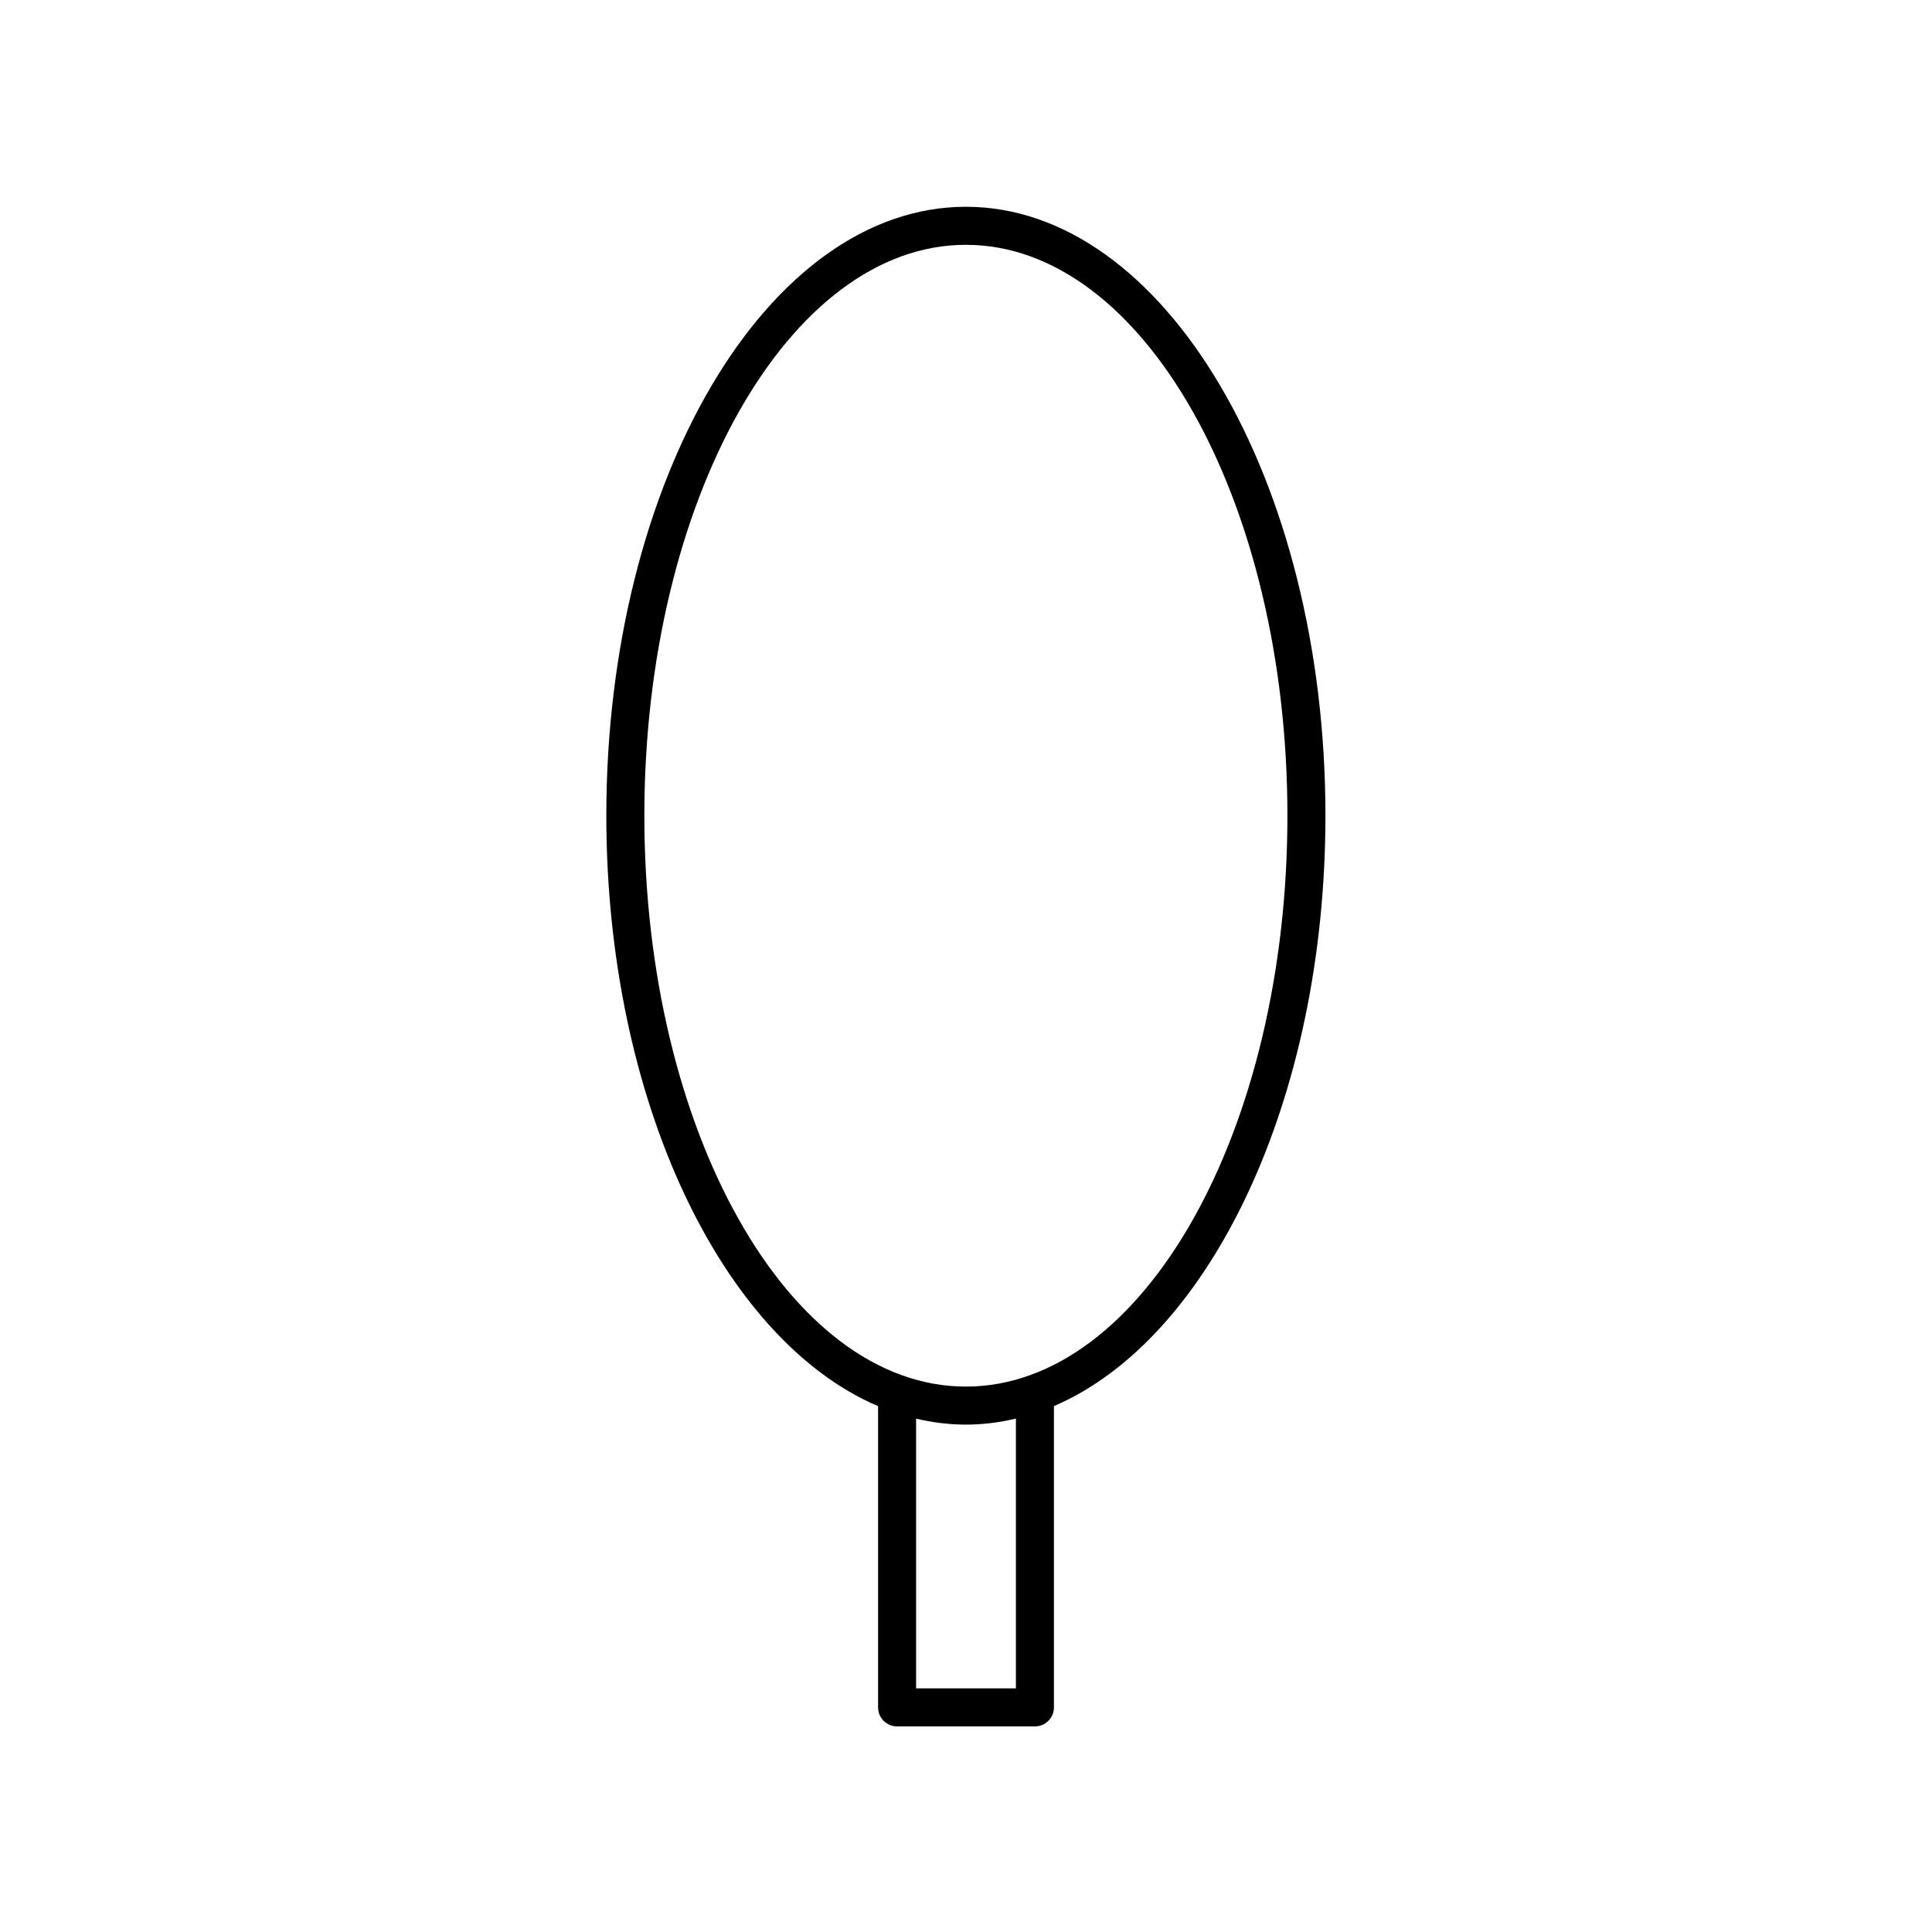 <?xml version="1.0" encoding="UTF-8"?>
<!-- Uploaded to: SVG Repo, www.svgrepo.com, Generator: SVG Repo Mixer Tools -->
<svg fill="#000000" width="800px" height="800px" version="1.1" viewBox="144 144 512 512" xmlns="http://www.w3.org/2000/svg">
 <path d="m423.3 596.48v-79.852c41.297-17.672 71.953-81.109 71.953-156.46 0-88.977-42.746-161.37-95.285-161.37s-95.285 72.387-95.285 161.37c0 75.387 30.688 138.85 72.016 156.48v79.828c0 2.781 2.254 5.039 5.039 5.039h36.527c2.777 0 5.035-2.258 5.035-5.039zm-108.54-236.31c0-83.422 38.227-151.29 85.211-151.29s85.207 67.871 85.207 151.29c0 83.422-38.223 151.29-85.207 151.29s-85.211-67.867-85.211-151.29zm72.016 231.27v-71.484c4.316 1.016 8.715 1.582 13.195 1.582 4.5 0 8.918-0.57 13.254-1.598v71.5z"/>
</svg>